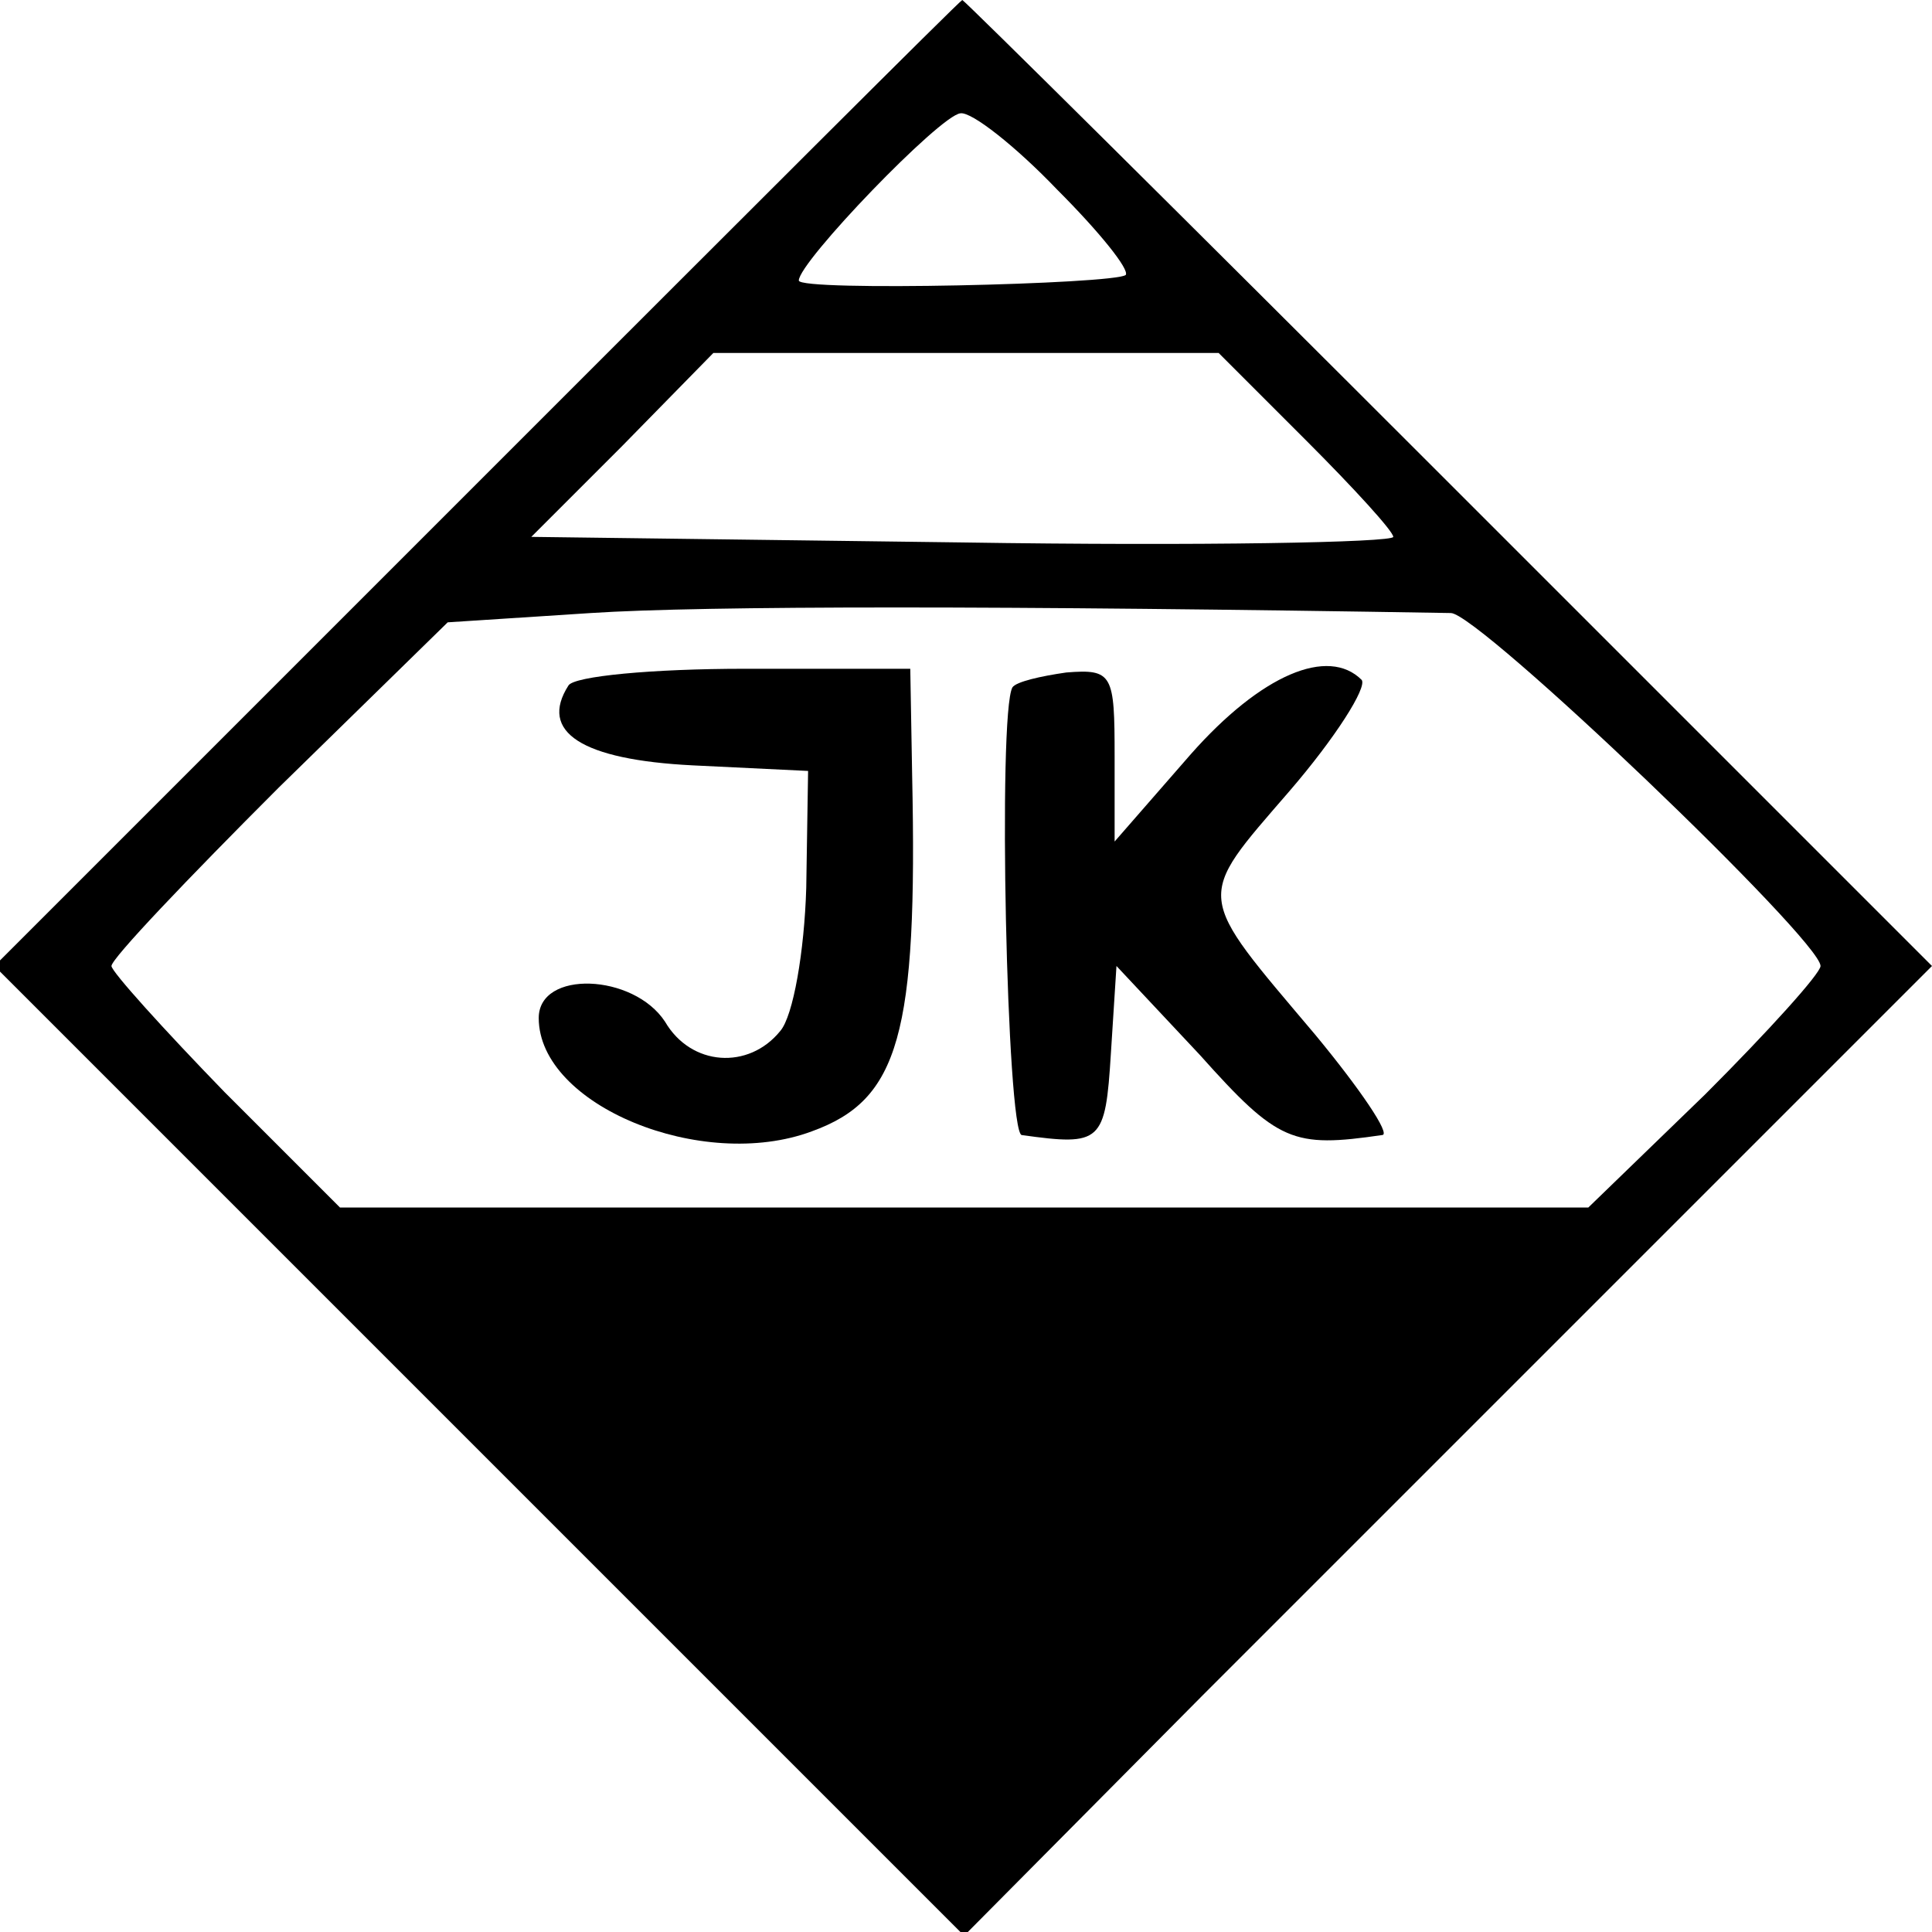 <?xml version="1.0" standalone="no"?>
<!DOCTYPE svg PUBLIC "-//W3C//DTD SVG 20010904//EN"
 "http://www.w3.org/TR/2001/REC-SVG-20010904/DTD/svg10.dtd">
<svg version="1.0" xmlns="http://www.w3.org/2000/svg"
 width="104pt" height="104pt" viewBox="0 0 104 104"
 preserveAspectRatio="xMidYMid meet">
<g transform="translate(0,104) scale(0.1,-0.1)"
fill="#000000" stroke="none">
<path d="M256 779 l-259 -259 261 -261 261 -261 128 129 c70 70 188 188 260
260 l133 133 -260 260 c-143 143 -261 260 -262 260 -2 -1 -119 -118 -262 -261z
m313 159 c23 -23 39 -43 37 -46 -6 -5 -176 -9 -176 -3 0 10 76 89 87 90 6 1
30 -18 52 -41z m134 -135 c26 -26 47 -49 47 -52 0 -3 -104 -5 -232 -3 l-232 3
49 49 49 50 136 0 136 0 47 -47z m78 -93 c15 0 199 -176 199 -190 0 -4 -28
-35 -62 -69 l-63 -61 -336 0 -336 0 -62 62 c-33 34 -61 65 -61 68 0 4 41 47
90 96 l91 89 77 5 c61 4 223 4 463 0z"/>
<path d="M306 671 c-16 -25 7 -40 67 -43 l62 -3 -1 -63 c-1 -34 -7 -69 -14
-77 -17 -21 -48 -19 -62 5 -17 26 -68 28 -68 2 0 -47 88 -83 147 -61 47 17 57
52 54 192 l-1 57 -89 0 c-50 0 -92 -4 -95 -9z"/>
<path d="M545 670 c-8 -14 -3 -240 5 -241 43 -6 45 -4 48 44 l3 47 45 -48 c42
-47 50 -50 98 -43 5 0 -12 25 -36 54 -65 77 -65 72 -14 131 25 29 42 56 39 60
-18 18 -54 3 -92 -40 l-41 -47 0 46 c0 44 -1 47 -26 45 -14 -2 -27 -5 -29 -8z"/>
</g>
</svg>
